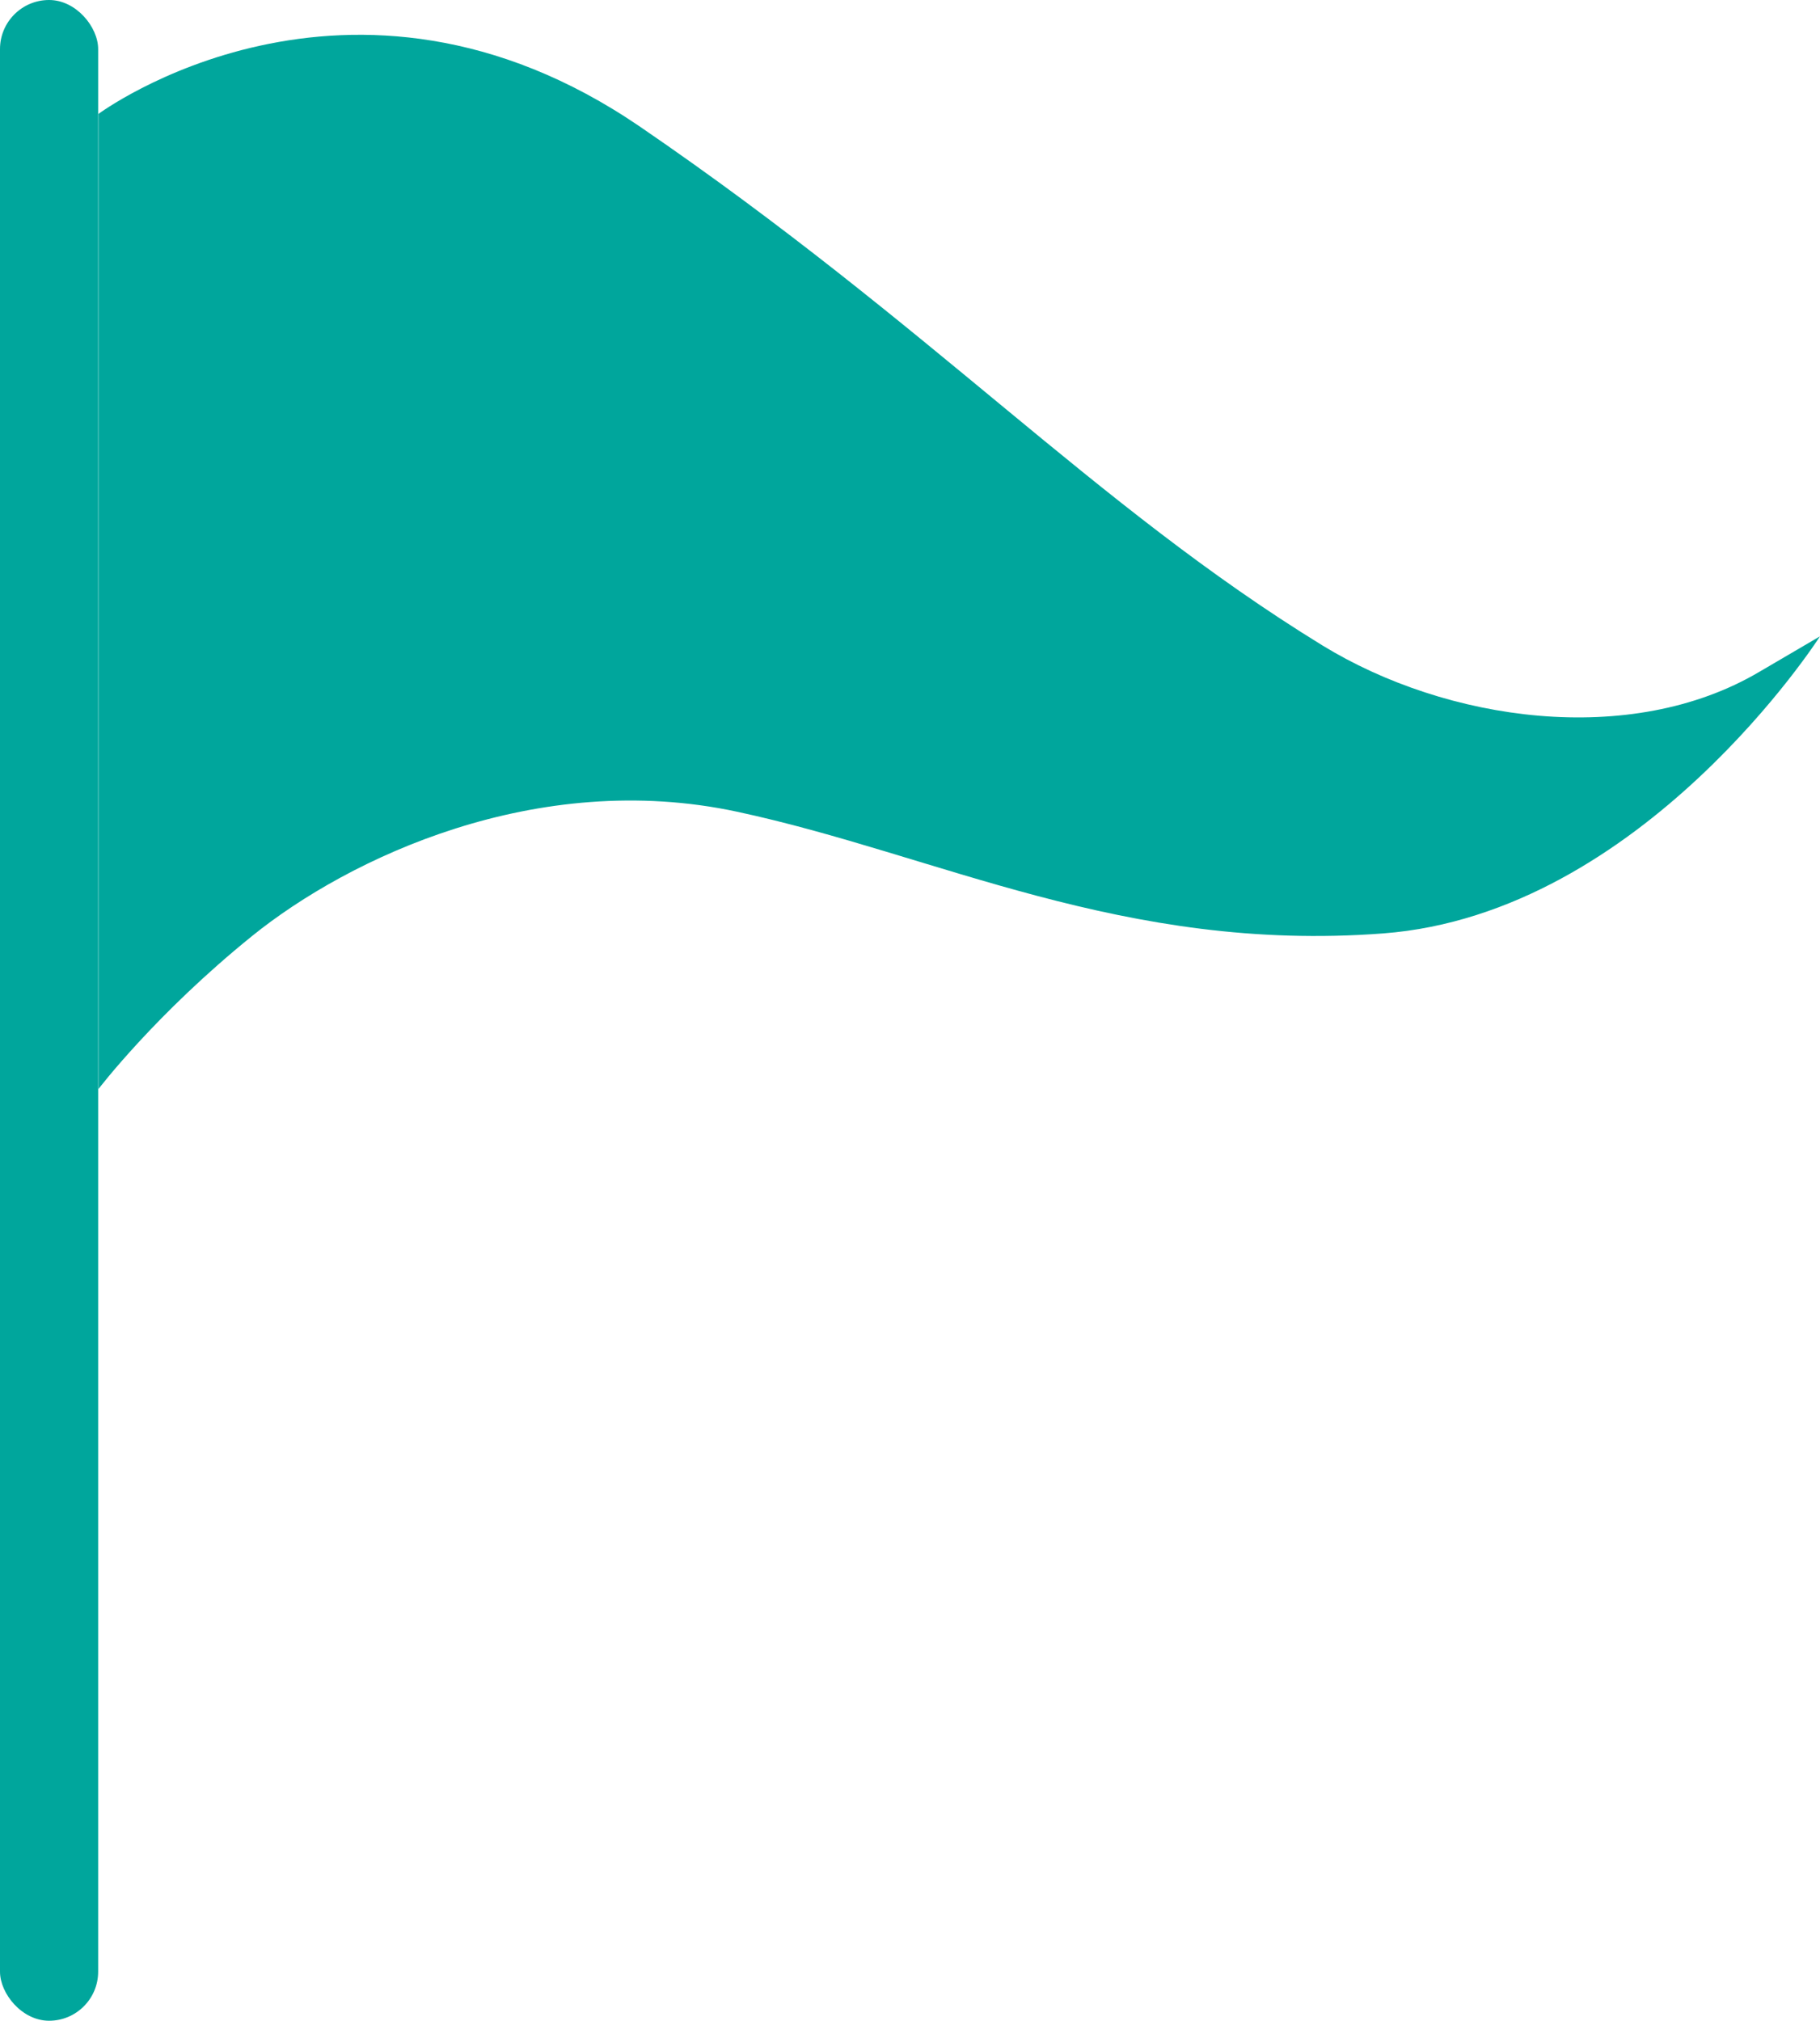 <svg xmlns="http://www.w3.org/2000/svg" id="Layer_2" data-name="Layer 2" viewBox="0 0 62.67 69.58"><defs><style>      .cls-1 {        fill: #00a69c;        stroke-width: 0px;      }    </style></defs><g id="Artwork"><g><path class="cls-1" d="m3.38,3.93s8.63-6.43,18.67.44,15.6,13.01,23.48,17.85c4.29,2.63,10.61,3.53,15.04.92l2.1-1.23s-6.1,9.55-15.04,10.23c-8.94.68-15.35-2.71-22.25-4.19s-13.37,1.59-16.7,4.28-5.29,5.27-5.29,5.27V3.93Z"></path><rect class="cls-1" x="0" y="0" width="3.38" height="69.58" rx="1.69" ry="1.69"></rect></g></g></svg>